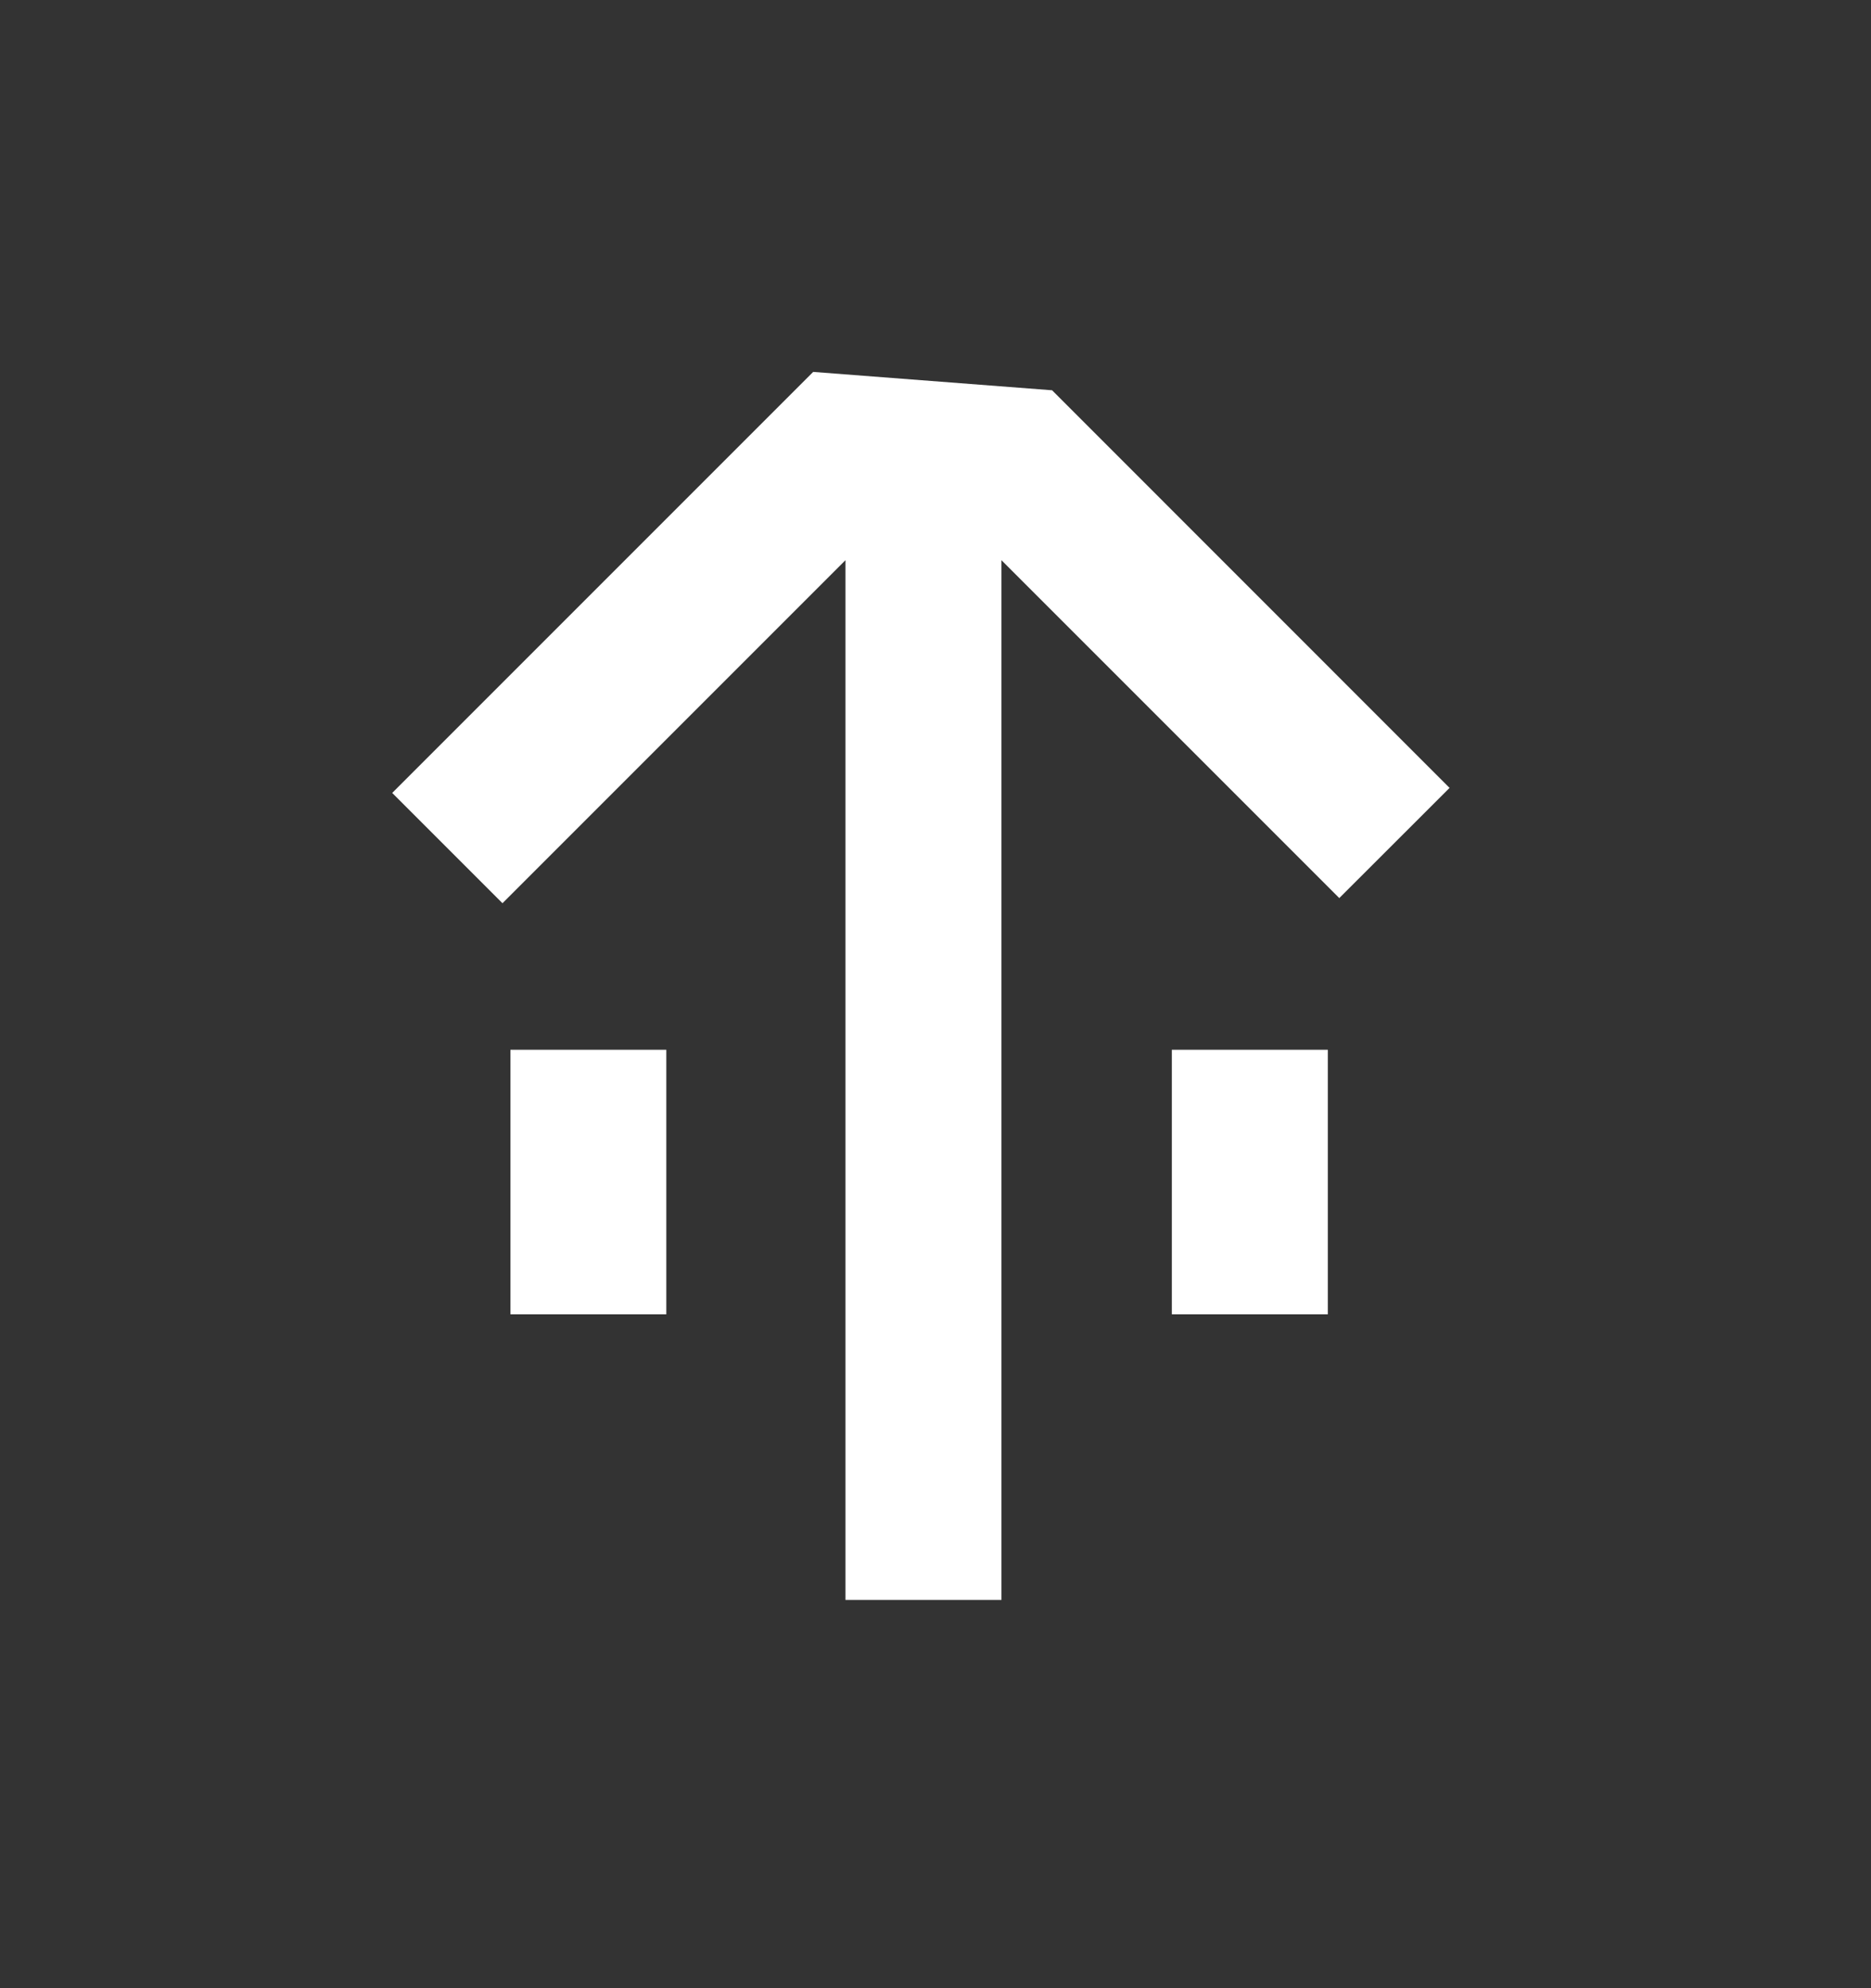 <svg width="16" height="17" viewBox="0 0 16 17" fill="none" xmlns="http://www.w3.org/2000/svg">
<rect x="0" y="0" width="16" height="17" fill="#333333" stroke="none"/>
<path fill-rule="evenodd" clip-rule="evenodd" d="M8.564 4.79L8.564 13.68H7.23L7.23 4.79L4.297 7.723L3.354 6.78L6.954 3.18L8.997 3.337L8.564 4.79ZM8.564 4.79L11.453 7.679L12.396 6.737L8.997 3.337L8.564 4.79Z" fill="white"/>
<path fill-rule="evenodd" clip-rule="evenodd" d="M5.698 8.976L5.698 11.238L4.365 11.238L4.365 8.976L5.698 8.976Z" fill="white"/>
<path fill-rule="evenodd" clip-rule="evenodd" d="M11.355 8.976V11.238H10.021L10.021 8.976L11.355 8.976Z" fill="white"/>
</svg>
